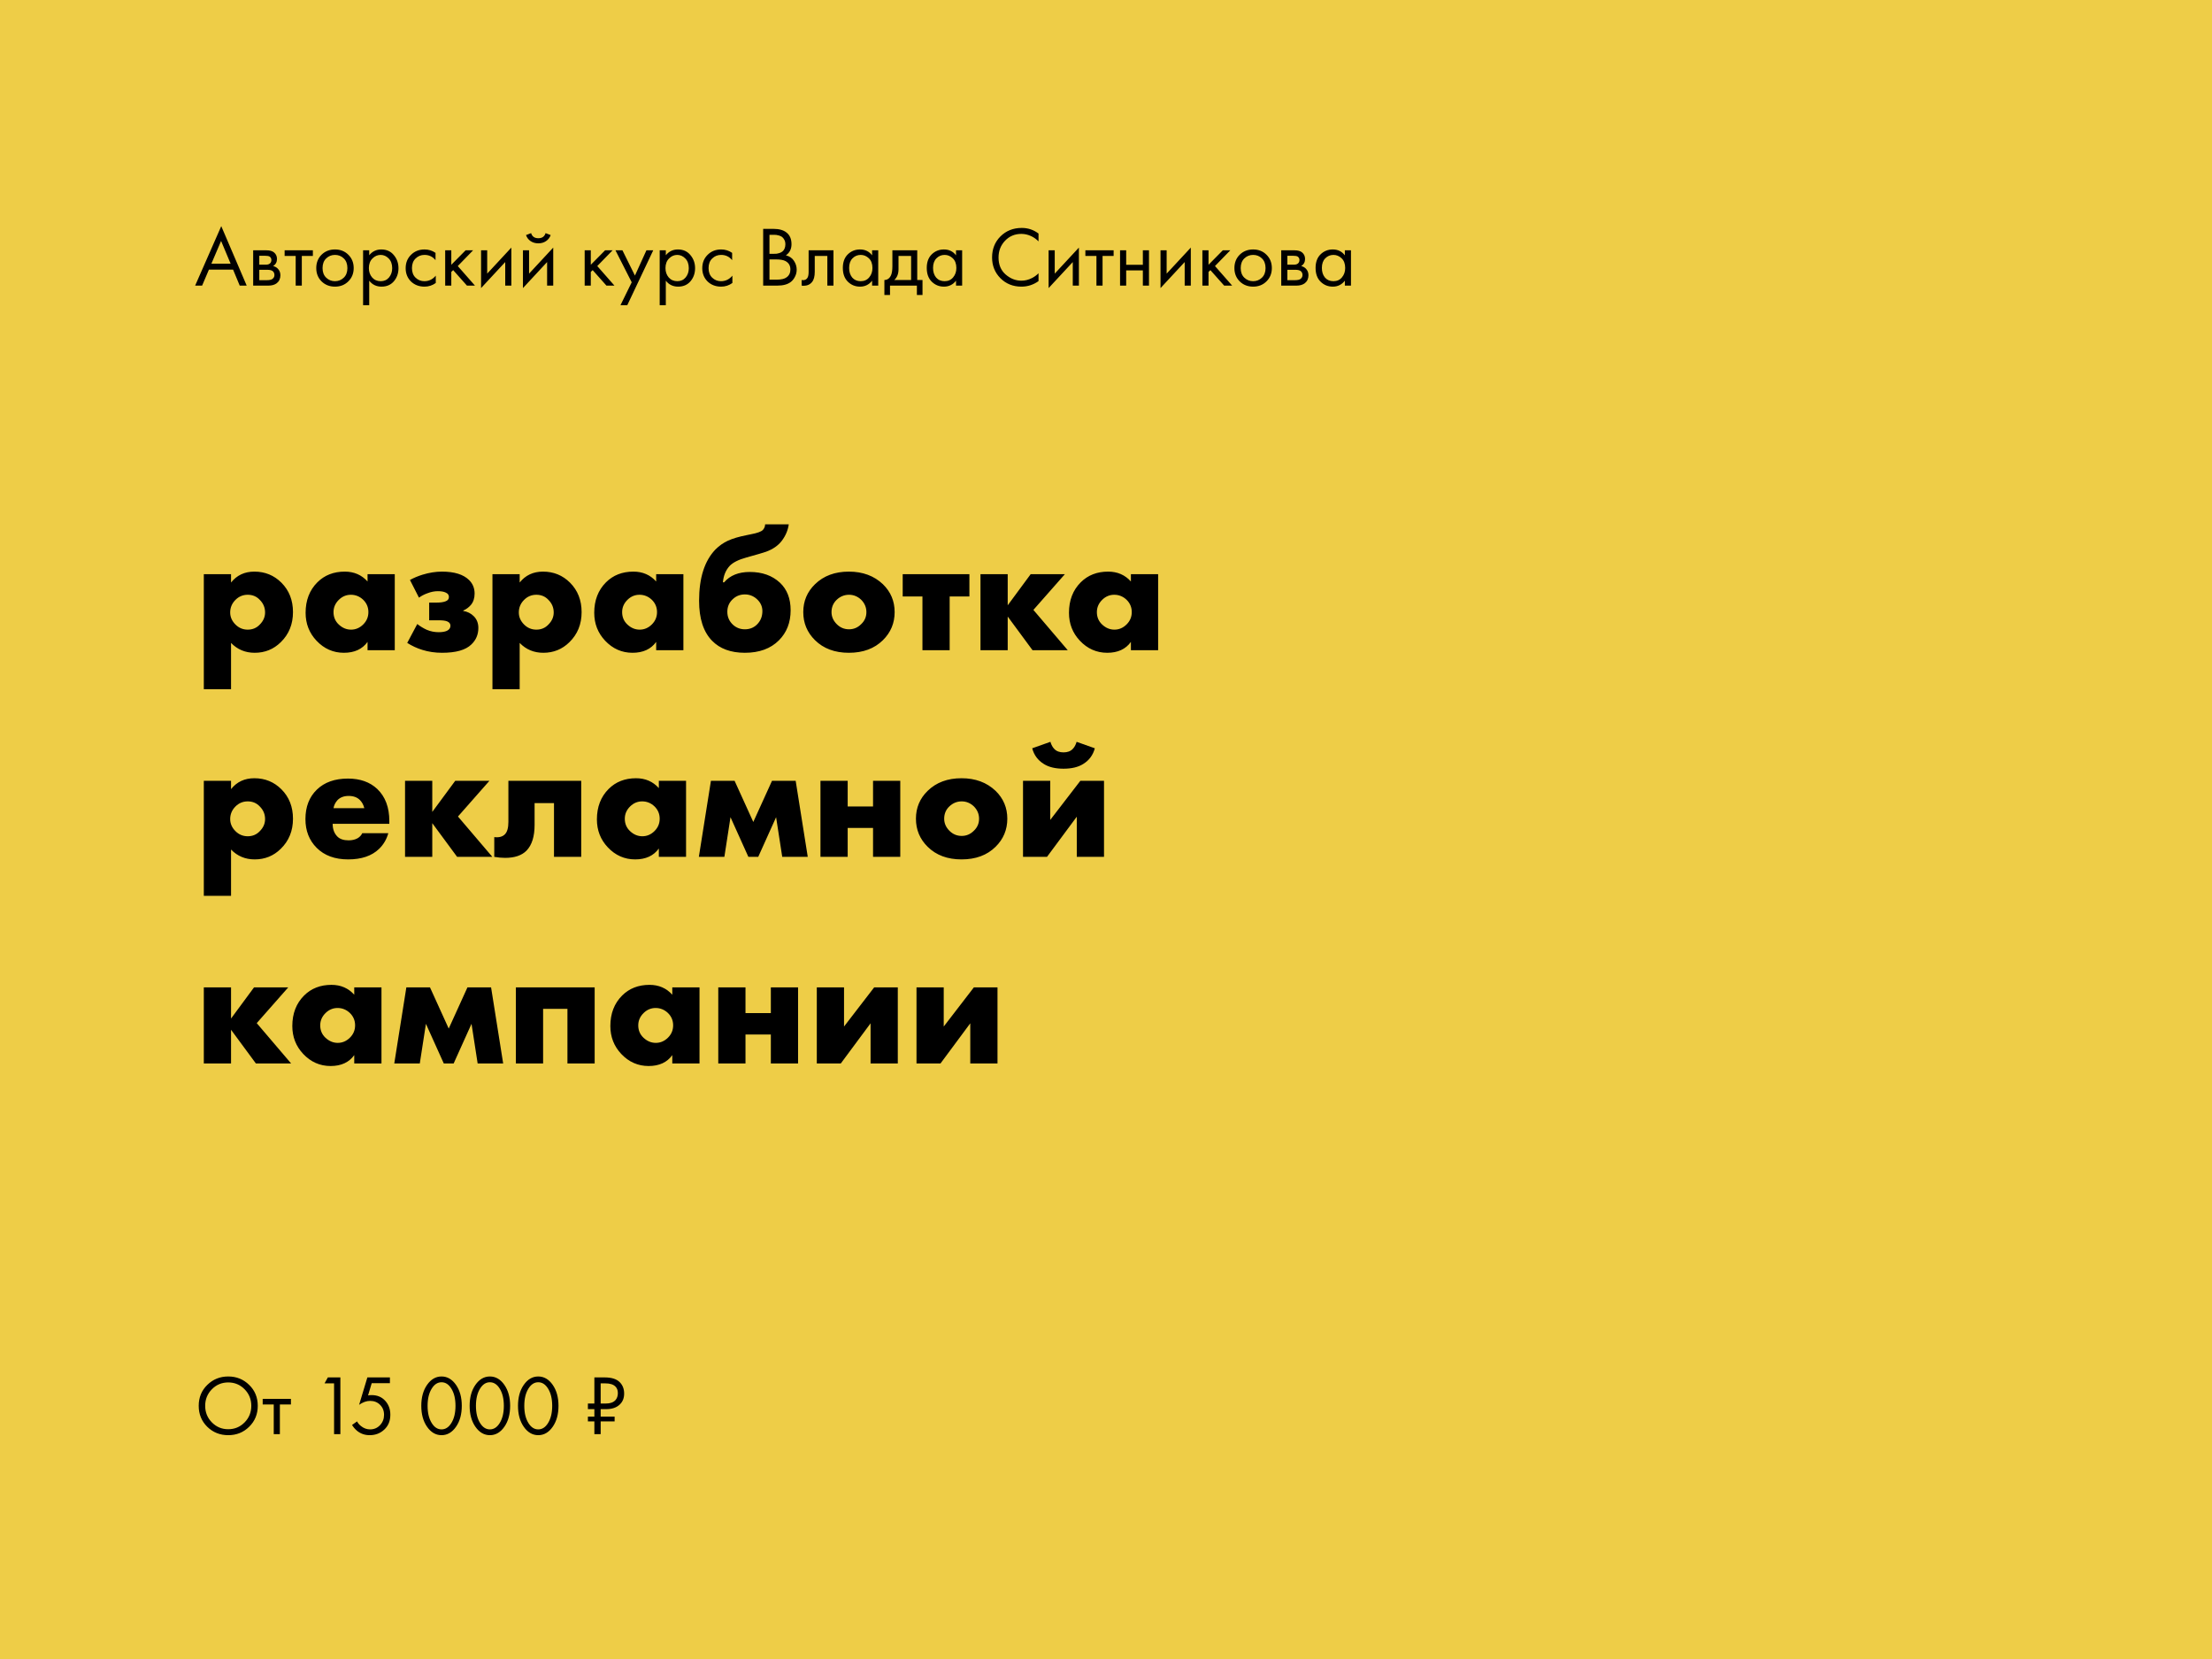 <?xml version="1.0" encoding="UTF-8"?> <svg xmlns="http://www.w3.org/2000/svg" width="364" height="273" viewBox="0 0 364 273" fill="none"> <rect width="364" height="273" fill="#EECD47"></rect> <path d="M39.448 47L38.356 44.368H34.38L33.26 47H32.112L36.41 37.214L40.596 47H39.448ZM34.786 43.388H37.95L36.382 39.65L34.786 43.388ZM41.661 41.19H43.859C44.391 41.19 44.797 41.302 45.077 41.526C45.413 41.797 45.581 42.161 45.581 42.618C45.581 43.122 45.371 43.509 44.951 43.78C45.24 43.855 45.483 43.985 45.679 44.172C45.987 44.471 46.141 44.844 46.141 45.292C46.141 45.852 45.94 46.291 45.539 46.608C45.194 46.869 44.736 47 44.167 47H41.661V41.19ZM42.669 43.556H43.733C44.004 43.556 44.218 43.5 44.377 43.388C44.564 43.248 44.657 43.047 44.657 42.786C44.657 42.553 44.564 42.366 44.377 42.226C44.237 42.133 43.966 42.086 43.565 42.086H42.669V43.556ZM42.669 46.104H43.915C44.344 46.104 44.648 46.039 44.825 45.908C45.049 45.74 45.161 45.525 45.161 45.264C45.161 44.984 45.063 44.765 44.867 44.606C44.69 44.466 44.386 44.396 43.957 44.396H42.669V46.104ZM51.485 42.114H49.665V47H48.657V42.114H46.837V41.19H51.485V42.114ZM57.321 46.3C56.742 46.879 56.01 47.168 55.123 47.168C54.236 47.168 53.499 46.879 52.911 46.3C52.332 45.721 52.043 44.993 52.043 44.116C52.043 43.229 52.332 42.497 52.911 41.918C53.499 41.339 54.236 41.05 55.123 41.05C56.01 41.05 56.742 41.339 57.321 41.918C57.909 42.497 58.203 43.229 58.203 44.116C58.203 44.993 57.909 45.721 57.321 46.3ZM56.565 42.52C56.173 42.137 55.692 41.946 55.123 41.946C54.554 41.946 54.068 42.142 53.667 42.534C53.275 42.917 53.079 43.444 53.079 44.116C53.079 44.788 53.28 45.315 53.681 45.698C54.082 46.081 54.563 46.272 55.123 46.272C55.683 46.272 56.164 46.081 56.565 45.698C56.966 45.315 57.167 44.788 57.167 44.116C57.167 43.435 56.966 42.903 56.565 42.52ZM60.757 46.188V50.22H59.749V41.19H60.757V42.002C61.27 41.367 61.933 41.05 62.745 41.05C63.613 41.05 64.299 41.358 64.803 41.974C65.316 42.581 65.573 43.299 65.573 44.13C65.573 44.97 65.321 45.689 64.817 46.286C64.313 46.874 63.636 47.168 62.787 47.168C61.938 47.168 61.261 46.841 60.757 46.188ZM62.647 46.272C63.216 46.272 63.673 46.067 64.019 45.656C64.364 45.236 64.537 44.727 64.537 44.13C64.537 43.458 64.346 42.926 63.963 42.534C63.58 42.142 63.137 41.946 62.633 41.946C62.129 41.946 61.681 42.142 61.289 42.534C60.897 42.926 60.701 43.453 60.701 44.116C60.701 44.723 60.878 45.236 61.233 45.656C61.597 46.067 62.068 46.272 62.647 46.272ZM71.668 41.61V42.814C71.211 42.235 70.604 41.946 69.848 41.946C69.279 41.946 68.793 42.142 68.392 42.534C67.991 42.917 67.79 43.444 67.79 44.116C67.79 44.788 67.991 45.315 68.392 45.698C68.793 46.081 69.274 46.272 69.834 46.272C70.581 46.272 71.206 45.969 71.71 45.362V46.566C71.159 46.967 70.543 47.168 69.862 47.168C68.957 47.168 68.21 46.883 67.622 46.314C67.043 45.735 66.754 45.007 66.754 44.13C66.754 43.243 67.048 42.511 67.636 41.932C68.224 41.344 68.966 41.05 69.862 41.05C70.534 41.05 71.136 41.237 71.668 41.61ZM73.257 41.19H74.265V43.57L76.617 41.19H77.849L75.329 43.78L78.157 47H76.841L74.573 44.452L74.265 44.746V47H73.257V41.19ZM79.163 41.19H80.171V45.026L84.147 40.742V47H83.139V43.122L79.163 47.406V41.19ZM86.054 41.19H87.062V45.026L91.038 40.742V47H90.03V43.122L86.054 47.406V41.19ZM86.558 38.684L87.398 38.362C87.566 38.922 87.962 39.202 88.588 39.202C89.213 39.202 89.61 38.922 89.778 38.362L90.618 38.684C90.468 39.104 90.212 39.435 89.848 39.678C89.493 39.921 89.073 40.042 88.588 40.042C88.102 40.042 87.678 39.921 87.314 39.678C86.959 39.435 86.707 39.104 86.558 38.684ZM96.212 41.19H97.22V43.57L99.572 41.19H100.804L98.284 43.78L101.112 47H99.796L97.528 44.452L97.22 44.746V47H96.212V41.19ZM102.104 50.22L103.952 46.454L101.278 41.19H102.426L104.484 45.348L106.374 41.19H107.494L103.224 50.22H102.104ZM109.565 46.188V50.22H108.557V41.19H109.565V42.002C110.079 41.367 110.741 41.05 111.553 41.05C112.421 41.05 113.107 41.358 113.611 41.974C114.125 42.581 114.381 43.299 114.381 44.13C114.381 44.97 114.129 45.689 113.625 46.286C113.121 46.874 112.445 47.168 111.595 47.168C110.746 47.168 110.069 46.841 109.565 46.188ZM111.455 46.272C112.025 46.272 112.482 46.067 112.827 45.656C113.173 45.236 113.345 44.727 113.345 44.13C113.345 43.458 113.154 42.926 112.771 42.534C112.389 42.142 111.945 41.946 111.441 41.946C110.937 41.946 110.489 42.142 110.097 42.534C109.705 42.926 109.509 43.453 109.509 44.116C109.509 44.723 109.687 45.236 110.041 45.656C110.405 46.067 110.877 46.272 111.455 46.272ZM120.477 41.61V42.814C120.019 42.235 119.413 41.946 118.657 41.946C118.087 41.946 117.602 42.142 117.201 42.534C116.799 42.917 116.599 43.444 116.599 44.116C116.599 44.788 116.799 45.315 117.201 45.698C117.602 46.081 118.083 46.272 118.643 46.272C119.389 46.272 120.015 45.969 120.519 45.362V46.566C119.968 46.967 119.352 47.168 118.671 47.168C117.765 47.168 117.019 46.883 116.431 46.314C115.852 45.735 115.563 45.007 115.563 44.13C115.563 43.243 115.857 42.511 116.445 41.932C117.033 41.344 117.775 41.05 118.671 41.05C119.343 41.05 119.945 41.237 120.477 41.61ZM125.585 37.662H127.265C128.198 37.662 128.912 37.858 129.407 38.25C129.967 38.679 130.247 39.323 130.247 40.182C130.247 40.985 129.939 41.596 129.323 42.016C129.92 42.165 130.364 42.469 130.653 42.926C130.952 43.374 131.101 43.855 131.101 44.368C131.101 44.788 131.008 45.175 130.821 45.53C130.644 45.885 130.42 46.169 130.149 46.384C129.626 46.795 128.88 47 127.909 47H125.585V37.662ZM126.621 38.642V41.764H127.405C127.545 41.764 127.68 41.759 127.811 41.75C127.942 41.731 128.096 41.694 128.273 41.638C128.46 41.573 128.618 41.489 128.749 41.386C128.889 41.283 129.006 41.129 129.099 40.924C129.192 40.719 129.239 40.481 129.239 40.21C129.239 39.921 129.183 39.673 129.071 39.468C128.959 39.253 128.833 39.095 128.693 38.992C128.553 38.889 128.385 38.81 128.189 38.754C127.993 38.698 127.844 38.665 127.741 38.656C127.638 38.647 127.536 38.642 127.433 38.642H126.621ZM126.621 42.688V46.02H127.811C128.567 46.02 129.113 45.889 129.449 45.628C129.86 45.329 130.065 44.9 130.065 44.34C130.065 43.715 129.799 43.257 129.267 42.968C128.931 42.781 128.404 42.688 127.685 42.688H126.621ZM137.153 41.19V47H136.145V42.114H134.073V44.732C134.073 45.488 133.923 46.048 133.625 46.412C133.289 46.823 132.822 47.028 132.225 47.028C132.15 47.028 132.047 47.019 131.917 47V46.076C132.01 46.095 132.085 46.104 132.141 46.104C132.467 46.104 132.71 45.978 132.869 45.726C132.999 45.521 133.065 45.189 133.065 44.732V41.19H137.153ZM143.511 42.016V41.19H144.519V47H143.511V46.188C143.007 46.841 142.345 47.168 141.523 47.168C140.739 47.168 140.072 46.897 139.521 46.356C138.971 45.815 138.695 45.059 138.695 44.088C138.695 43.136 138.966 42.394 139.507 41.862C140.058 41.321 140.73 41.05 141.523 41.05C142.363 41.05 143.026 41.372 143.511 42.016ZM141.635 41.946C141.103 41.946 140.651 42.137 140.277 42.52C139.913 42.893 139.731 43.416 139.731 44.088C139.731 44.732 139.899 45.259 140.235 45.67C140.581 46.071 141.047 46.272 141.635 46.272C142.223 46.272 142.69 46.062 143.035 45.642C143.39 45.222 143.567 44.709 143.567 44.102C143.567 43.411 143.371 42.879 142.979 42.506C142.587 42.133 142.139 41.946 141.635 41.946ZM146.849 41.19H150.937V46.076H151.805V48.54H150.881V47H146.457V48.54H145.533V46.076C146.018 46.067 146.377 45.815 146.611 45.32C146.769 44.993 146.849 44.48 146.849 43.78V41.19ZM149.929 46.076V42.114H147.857V44.298C147.857 45.073 147.623 45.665 147.157 46.076H149.929ZM157.32 42.016V41.19H158.328V47H157.32V46.188C156.816 46.841 156.153 47.168 155.332 47.168C154.548 47.168 153.881 46.897 153.33 46.356C152.779 45.815 152.504 45.059 152.504 44.088C152.504 43.136 152.775 42.394 153.316 41.862C153.867 41.321 154.539 41.05 155.332 41.05C156.172 41.05 156.835 41.372 157.32 42.016ZM155.444 41.946C154.912 41.946 154.459 42.137 154.086 42.52C153.722 42.893 153.54 43.416 153.54 44.088C153.54 44.732 153.708 45.259 154.044 45.67C154.389 46.071 154.856 46.272 155.444 46.272C156.032 46.272 156.499 46.062 156.844 45.642C157.199 45.222 157.376 44.709 157.376 44.102C157.376 43.411 157.18 42.879 156.788 42.506C156.396 42.133 155.948 41.946 155.444 41.946ZM170.897 38.432V39.72C170.523 39.347 170.117 39.057 169.679 38.852C169.147 38.609 168.61 38.488 168.069 38.488C166.995 38.488 166.099 38.866 165.381 39.622C164.671 40.369 164.317 41.288 164.317 42.38C164.317 43.556 164.704 44.485 165.479 45.166C166.263 45.847 167.131 46.188 168.083 46.188C168.68 46.188 169.259 46.043 169.819 45.754C170.211 45.558 170.57 45.297 170.897 44.97V46.258C170.047 46.865 169.109 47.168 168.083 47.168C166.701 47.168 165.549 46.706 164.625 45.782C163.71 44.858 163.253 43.719 163.253 42.366C163.253 40.975 163.715 39.818 164.639 38.894C165.572 37.97 166.739 37.508 168.139 37.508C169.165 37.508 170.085 37.816 170.897 38.432ZM172.556 41.19H173.564V45.026L177.54 40.742V47H176.532V43.122L172.556 47.406V41.19ZM183.254 42.114H181.434V47H180.426V42.114H178.606V41.19H183.254V42.114ZM184.313 47V41.19H185.321V43.57H188.065V41.19H189.073V47H188.065V44.494H185.321V47H184.313ZM190.972 41.19H191.98V45.026L195.956 40.742V47H194.948V43.122L190.972 47.406V41.19ZM197.862 41.19H198.87V43.57L201.222 41.19H202.454L199.934 43.78L202.762 47H201.446L199.178 44.452L198.87 44.746V47H197.862V41.19ZM208.409 46.3C207.83 46.879 207.098 47.168 206.211 47.168C205.324 47.168 204.587 46.879 203.999 46.3C203.42 45.721 203.131 44.993 203.131 44.116C203.131 43.229 203.42 42.497 203.999 41.918C204.587 41.339 205.324 41.05 206.211 41.05C207.098 41.05 207.83 41.339 208.409 41.918C208.997 42.497 209.291 43.229 209.291 44.116C209.291 44.993 208.997 45.721 208.409 46.3ZM207.653 42.52C207.261 42.137 206.78 41.946 206.211 41.946C205.642 41.946 205.156 42.142 204.755 42.534C204.363 42.917 204.167 43.444 204.167 44.116C204.167 44.788 204.368 45.315 204.769 45.698C205.17 46.081 205.651 46.272 206.211 46.272C206.771 46.272 207.252 46.081 207.653 45.698C208.054 45.315 208.255 44.788 208.255 44.116C208.255 43.435 208.054 42.903 207.653 42.52ZM210.837 41.19H213.035C213.567 41.19 213.973 41.302 214.253 41.526C214.589 41.797 214.757 42.161 214.757 42.618C214.757 43.122 214.547 43.509 214.127 43.78C214.416 43.855 214.659 43.985 214.855 44.172C215.163 44.471 215.317 44.844 215.317 45.292C215.317 45.852 215.116 46.291 214.715 46.608C214.369 46.869 213.912 47 213.343 47H210.837V41.19ZM211.845 43.556H212.909C213.179 43.556 213.394 43.5 213.553 43.388C213.739 43.248 213.833 43.047 213.833 42.786C213.833 42.553 213.739 42.366 213.553 42.226C213.413 42.133 213.142 42.086 212.741 42.086H211.845V43.556ZM211.845 46.104H213.091C213.52 46.104 213.823 46.039 214.001 45.908C214.225 45.74 214.337 45.525 214.337 45.264C214.337 44.984 214.239 44.765 214.043 44.606C213.865 44.466 213.562 44.396 213.133 44.396H211.845V46.104ZM221.304 42.016V41.19H222.312V47H221.304V46.188C220.8 46.841 220.138 47.168 219.316 47.168C218.532 47.168 217.865 46.897 217.314 46.356C216.764 45.815 216.488 45.059 216.488 44.088C216.488 43.136 216.759 42.394 217.3 41.862C217.851 41.321 218.523 41.05 219.316 41.05C220.156 41.05 220.819 41.372 221.304 42.016ZM219.428 41.946C218.896 41.946 218.444 42.137 218.07 42.52C217.706 42.893 217.524 43.416 217.524 44.088C217.524 44.732 217.692 45.259 218.028 45.67C218.374 46.071 218.84 46.272 219.428 46.272C220.016 46.272 220.483 46.062 220.828 45.642C221.183 45.222 221.36 44.709 221.36 44.102C221.36 43.411 221.164 42.879 220.772 42.506C220.38 42.133 219.932 41.946 219.428 41.946Z" fill="black"></path> <path d="M41.002 234.782C40.069 235.706 38.921 236.168 37.558 236.168C36.195 236.168 35.043 235.706 34.1 234.782C33.167 233.858 32.7 232.71 32.7 231.338C32.7 229.957 33.171 228.809 34.114 227.894C35.057 226.97 36.205 226.508 37.558 226.508C38.911 226.508 40.059 226.97 41.002 227.894C41.945 228.809 42.416 229.957 42.416 231.338C42.416 232.71 41.945 233.858 41.002 234.782ZM40.246 228.608C39.509 227.861 38.613 227.488 37.558 227.488C36.503 227.488 35.607 227.861 34.87 228.608C34.133 229.355 33.764 230.265 33.764 231.338C33.764 232.411 34.133 233.321 34.87 234.068C35.607 234.815 36.503 235.188 37.558 235.188C38.613 235.188 39.509 234.815 40.246 234.068C40.983 233.321 41.352 232.411 41.352 231.338C41.352 230.265 40.983 229.355 40.246 228.608ZM47.875 231.114H46.055V236H45.047V231.114H43.227V230.19H47.875V231.114ZM54.974 236V227.642H53.406L53.952 226.662H56.01V236H54.974ZM64.163 226.662V227.614H61.167L60.565 229.63C60.724 229.593 60.92 229.574 61.153 229.574C62.077 229.574 62.819 229.882 63.379 230.498C63.948 231.114 64.233 231.884 64.233 232.808C64.233 233.816 63.902 234.628 63.239 235.244C62.586 235.86 61.783 236.168 60.831 236.168C60.028 236.168 59.333 235.925 58.745 235.44C58.409 235.151 58.138 234.833 57.933 234.488L58.759 233.9C58.899 234.18 59.109 234.432 59.389 234.656C59.846 235.029 60.35 235.216 60.901 235.216C61.554 235.216 62.1 234.983 62.539 234.516C62.978 234.049 63.197 233.485 63.197 232.822C63.197 232.15 62.978 231.599 62.539 231.17C62.11 230.741 61.564 230.526 60.901 230.526C60.313 230.526 59.711 230.741 59.095 231.17L60.453 226.662H64.163ZM75.052 234.768C74.408 235.701 73.61 236.168 72.658 236.168C71.706 236.168 70.908 235.701 70.264 234.768C69.638 233.863 69.326 232.719 69.326 231.338C69.326 229.957 69.638 228.813 70.264 227.908C70.908 226.975 71.706 226.508 72.658 226.508C73.61 226.508 74.408 226.975 75.052 227.908C75.677 228.813 75.99 229.957 75.99 231.338C75.99 232.719 75.677 233.863 75.052 234.768ZM74.268 228.496C73.838 227.805 73.302 227.46 72.658 227.46C72.014 227.46 71.477 227.805 71.048 228.496C70.59 229.224 70.362 230.171 70.362 231.338C70.362 232.505 70.59 233.452 71.048 234.18C71.477 234.871 72.014 235.216 72.658 235.216C73.302 235.216 73.838 234.871 74.268 234.18C74.725 233.452 74.954 232.505 74.954 231.338C74.954 230.171 74.725 229.224 74.268 228.496ZM83.009 234.768C82.365 235.701 81.567 236.168 80.615 236.168C79.663 236.168 78.865 235.701 78.221 234.768C77.595 233.863 77.283 232.719 77.283 231.338C77.283 229.957 77.595 228.813 78.221 227.908C78.865 226.975 79.663 226.508 80.615 226.508C81.567 226.508 82.365 226.975 83.009 227.908C83.634 228.813 83.947 229.957 83.947 231.338C83.947 232.719 83.634 233.863 83.009 234.768ZM82.225 228.496C81.795 227.805 81.259 227.46 80.615 227.46C79.971 227.46 79.434 227.805 79.005 228.496C78.547 229.224 78.319 230.171 78.319 231.338C78.319 232.505 78.547 233.452 79.005 234.18C79.434 234.871 79.971 235.216 80.615 235.216C81.259 235.216 81.795 234.871 82.225 234.18C82.682 233.452 82.911 232.505 82.911 231.338C82.911 230.171 82.682 229.224 82.225 228.496ZM90.966 234.768C90.322 235.701 89.524 236.168 88.572 236.168C87.62 236.168 86.822 235.701 86.178 234.768C85.552 233.863 85.24 232.719 85.24 231.338C85.24 229.957 85.552 228.813 86.178 227.908C86.822 226.975 87.62 226.508 88.572 226.508C89.524 226.508 90.322 226.975 90.966 227.908C91.591 228.813 91.904 229.957 91.904 231.338C91.904 232.719 91.591 233.863 90.966 234.768ZM90.182 228.496C89.752 227.805 89.216 227.46 88.572 227.46C87.928 227.46 87.391 227.805 86.962 228.496C86.504 229.224 86.276 230.171 86.276 231.338C86.276 232.505 86.504 233.452 86.962 234.18C87.391 234.871 87.928 235.216 88.572 235.216C89.216 235.216 89.752 234.871 90.182 234.18C90.639 233.452 90.868 232.505 90.868 231.338C90.868 230.171 90.639 229.224 90.182 228.496ZM99.502 226.662C100.632 226.662 101.458 226.923 101.98 227.446C102.466 227.931 102.708 228.557 102.708 229.322C102.708 230.059 102.475 230.652 102.008 231.1C101.476 231.623 100.725 231.884 99.754 231.884H98.844V233.116H101.14V233.9H98.844V236H97.808V233.9H96.744V233.116H97.808V231.884H96.744V230.96H97.808V226.662H99.502ZM98.844 227.642V230.96H99.698C100.398 230.96 100.921 230.778 101.266 230.414C101.537 230.115 101.672 229.723 101.672 229.238C101.672 228.79 101.542 228.435 101.28 228.174C100.935 227.819 100.38 227.642 99.614 227.642H98.844Z" fill="black"></path> <path d="M38.02 105.796V113.412H33.54V94.484H38.02V95.856C38.972 94.661 40.251 94.064 41.856 94.064C43.611 94.064 45.095 94.671 46.308 95.884C47.577 97.153 48.212 98.768 48.212 100.728C48.212 102.725 47.54 104.377 46.196 105.684C45.02 106.841 43.592 107.42 41.912 107.42C40.363 107.42 39.065 106.879 38.02 105.796ZM40.764 97.872C39.98 97.872 39.308 98.152 38.748 98.712C38.169 99.291 37.88 99.981 37.88 100.784C37.88 101.531 38.169 102.193 38.748 102.772C39.308 103.332 39.98 103.612 40.764 103.612C41.567 103.612 42.229 103.332 42.752 102.772C43.331 102.193 43.62 101.531 43.62 100.784C43.62 99.981 43.331 99.291 42.752 98.712C42.229 98.152 41.567 97.872 40.764 97.872ZM60.482 95.688V94.484H64.962V107H60.482V105.628C59.623 106.823 58.326 107.42 56.59 107.42C54.835 107.42 53.333 106.757 52.082 105.432C50.887 104.163 50.29 102.632 50.29 100.84C50.29 98.787 50.934 97.116 52.222 95.828C53.398 94.652 54.901 94.064 56.73 94.064C58.261 94.064 59.511 94.605 60.482 95.688ZM57.738 97.872C56.991 97.872 56.338 98.143 55.778 98.684C55.181 99.263 54.882 99.944 54.882 100.728C54.882 101.549 55.171 102.231 55.75 102.772C56.347 103.332 57.019 103.612 57.766 103.612C58.531 103.612 59.203 103.323 59.782 102.744C60.342 102.184 60.622 101.512 60.622 100.728C60.622 99.925 60.333 99.244 59.754 98.684C59.175 98.143 58.503 97.872 57.738 97.872ZM68.944 98.348L67.46 95.436C68.113 95.081 68.804 94.792 69.532 94.568C70.633 94.232 71.697 94.064 72.724 94.064C74.777 94.064 76.27 94.531 77.204 95.464C77.801 96.061 78.1 96.799 78.1 97.676C78.1 98.441 77.894 99.067 77.484 99.552C77.148 99.944 76.728 100.252 76.224 100.476V100.532C76.915 100.644 77.493 100.933 77.96 101.4C78.464 101.904 78.716 102.548 78.716 103.332C78.716 104.415 78.333 105.32 77.568 106.048C76.635 106.963 75.029 107.42 72.752 107.42C71.594 107.42 70.512 107.261 69.504 106.944C68.645 106.683 67.814 106.3 67.012 105.796L68.664 102.688C69.168 103.08 69.691 103.397 70.232 103.64C70.848 103.901 71.501 104.032 72.192 104.032C72.752 104.032 73.2 103.957 73.536 103.808C73.928 103.621 74.124 103.341 74.124 102.968C74.124 102.651 73.956 102.417 73.62 102.268C73.34 102.137 72.855 102.072 72.164 102.072H70.624V99.16H71.884C72.463 99.16 72.929 99.095 73.284 98.964C73.676 98.833 73.872 98.591 73.872 98.236C73.872 97.9 73.695 97.657 73.34 97.508C73.041 97.359 72.612 97.284 72.052 97.284C71.492 97.284 70.922 97.396 70.344 97.62C69.821 97.807 69.355 98.049 68.944 98.348ZM85.516 105.796V113.412H81.036V94.484H85.516V95.856C86.468 94.661 87.747 94.064 89.352 94.064C91.107 94.064 92.591 94.671 93.804 95.884C95.073 97.153 95.708 98.768 95.708 100.728C95.708 102.725 95.036 104.377 93.692 105.684C92.516 106.841 91.088 107.42 89.408 107.42C87.859 107.42 86.561 106.879 85.516 105.796ZM88.26 97.872C87.476 97.872 86.804 98.152 86.244 98.712C85.665 99.291 85.376 99.981 85.376 100.784C85.376 101.531 85.665 102.193 86.244 102.772C86.804 103.332 87.476 103.612 88.26 103.612C89.063 103.612 89.725 103.332 90.248 102.772C90.827 102.193 91.116 101.531 91.116 100.784C91.116 99.981 90.827 99.291 90.248 98.712C89.725 98.152 89.063 97.872 88.26 97.872ZM107.978 95.688V94.484H112.458V107H107.978V105.628C107.119 106.823 105.822 107.42 104.086 107.42C102.331 107.42 100.829 106.757 99.578 105.432C98.383 104.163 97.786 102.632 97.786 100.84C97.786 98.787 98.43 97.116 99.718 95.828C100.894 94.652 102.397 94.064 104.226 94.064C105.757 94.064 107.007 94.605 107.978 95.688ZM105.234 97.872C104.487 97.872 103.834 98.143 103.274 98.684C102.677 99.263 102.378 99.944 102.378 100.728C102.378 101.549 102.667 102.231 103.246 102.772C103.843 103.332 104.515 103.612 105.262 103.612C106.027 103.612 106.699 103.323 107.278 102.744C107.838 102.184 108.118 101.512 108.118 100.728C108.118 99.925 107.829 99.244 107.25 98.684C106.671 98.143 105.999 97.872 105.234 97.872ZM118.96 95.828H119.156C120.127 94.689 121.536 94.12 123.384 94.12C125.419 94.12 127.071 94.708 128.34 95.884C129.516 96.985 130.104 98.497 130.104 100.42C130.104 102.436 129.46 104.088 128.172 105.376C126.809 106.739 124.943 107.42 122.572 107.42C120.257 107.42 118.456 106.757 117.168 105.432C115.749 103.976 115.04 101.783 115.04 98.852C115.04 95.1 115.936 92.291 117.728 90.424C118.344 89.808 119.035 89.323 119.8 88.968C120.584 88.613 121.592 88.315 122.824 88.072L123.636 87.904C124.625 87.717 125.26 87.484 125.54 87.204C125.783 86.924 125.904 86.616 125.904 86.28H129.796C129.665 87.251 129.283 88.156 128.648 88.996C128.051 89.78 127.192 90.377 126.072 90.788C125.661 90.937 124.579 91.255 122.824 91.74C121.536 92.095 120.621 92.552 120.08 93.112C119.427 93.821 119.053 94.727 118.96 95.828ZM122.572 97.816C121.825 97.816 121.181 98.059 120.64 98.544C120.005 99.104 119.688 99.813 119.688 100.672C119.688 101.531 120.005 102.249 120.64 102.828C121.181 103.313 121.825 103.556 122.572 103.556C123.337 103.556 123.981 103.313 124.504 102.828C125.139 102.231 125.456 101.475 125.456 100.56C125.456 99.776 125.139 99.104 124.504 98.544C123.944 98.059 123.3 97.816 122.572 97.816ZM139.716 97.872C138.951 97.872 138.279 98.143 137.7 98.684C137.122 99.225 136.832 99.907 136.832 100.728C136.832 101.475 137.122 102.137 137.7 102.716C138.26 103.276 138.932 103.556 139.716 103.556C140.482 103.556 141.144 103.276 141.704 102.716C142.283 102.175 142.572 101.512 142.572 100.728C142.572 99.944 142.283 99.263 141.704 98.684C141.126 98.143 140.463 97.872 139.716 97.872ZM145.288 96.136C146.576 97.387 147.22 98.917 147.22 100.728C147.22 102.539 146.576 104.079 145.288 105.348C143.888 106.729 142.022 107.42 139.688 107.42C137.374 107.42 135.516 106.729 134.116 105.348C132.828 104.079 132.184 102.539 132.184 100.728C132.184 98.917 132.828 97.387 134.116 96.136C135.535 94.755 137.392 94.064 139.688 94.064C141.966 94.064 143.832 94.755 145.288 96.136ZM151.794 107V98.152H148.546V94.484H159.522V98.152H156.274V107H151.794ZM161.345 107V94.484H165.825V99.608L169.605 94.484H175.233L170.053 100.364L175.709 107H169.913L165.825 101.456V107H161.345ZM186.099 95.688V94.484H190.579V107H186.099V105.628C185.24 106.823 183.943 107.42 182.207 107.42C180.452 107.42 178.95 106.757 177.699 105.432C176.504 104.163 175.907 102.632 175.907 100.84C175.907 98.787 176.551 97.116 177.839 95.828C179.015 94.652 180.518 94.064 182.347 94.064C183.878 94.064 185.128 94.605 186.099 95.688ZM183.355 97.872C182.608 97.872 181.955 98.143 181.395 98.684C180.798 99.263 180.499 99.944 180.499 100.728C180.499 101.549 180.788 102.231 181.367 102.772C181.964 103.332 182.636 103.612 183.383 103.612C184.148 103.612 184.82 103.323 185.399 102.744C185.959 102.184 186.239 101.512 186.239 100.728C186.239 99.925 185.95 99.244 185.371 98.684C184.792 98.143 184.12 97.872 183.355 97.872ZM38.02 139.796V147.412H33.54V128.484H38.02V129.856C38.972 128.661 40.251 128.064 41.856 128.064C43.611 128.064 45.095 128.671 46.308 129.884C47.577 131.153 48.212 132.768 48.212 134.728C48.212 136.725 47.54 138.377 46.196 139.684C45.02 140.841 43.592 141.42 41.912 141.42C40.363 141.42 39.065 140.879 38.02 139.796ZM40.764 131.872C39.98 131.872 39.308 132.152 38.748 132.712C38.169 133.291 37.88 133.981 37.88 134.784C37.88 135.531 38.169 136.193 38.748 136.772C39.308 137.332 39.98 137.612 40.764 137.612C41.567 137.612 42.229 137.332 42.752 136.772C43.331 136.193 43.62 135.531 43.62 134.784C43.62 133.981 43.331 133.291 42.752 132.712C42.229 132.152 41.567 131.872 40.764 131.872ZM64.066 135.092V135.568H54.742C54.742 136.445 55.003 137.145 55.526 137.668C55.937 138.079 56.553 138.284 57.374 138.284C57.934 138.284 58.419 138.172 58.83 137.948C59.185 137.743 59.446 137.463 59.614 137.108H63.898C63.618 138.116 63.114 138.975 62.386 139.684C61.191 140.841 59.493 141.42 57.29 141.42C55.106 141.42 53.379 140.785 52.11 139.516C50.878 138.284 50.262 136.707 50.262 134.784C50.262 132.768 50.887 131.153 52.138 129.94C53.389 128.727 55.097 128.12 57.262 128.12C59.259 128.12 60.865 128.689 62.078 129.828C63.403 131.097 64.066 132.852 64.066 135.092ZM54.882 132.992H59.95C59.819 132.451 59.577 132.003 59.222 131.648C58.774 131.2 58.158 130.976 57.374 130.976C56.609 130.976 56.002 131.2 55.554 131.648C55.181 132.059 54.957 132.507 54.882 132.992ZM66.653 141V128.484H71.133V133.608L74.913 128.484H80.541L75.361 134.364L81.017 141H75.221L71.133 135.456V141H66.653ZM95.643 128.484V141H91.163V132.152H87.971V135.736C87.971 137.64 87.532 139.049 86.655 139.964C85.871 140.767 84.695 141.168 83.127 141.168C82.548 141.168 81.951 141.112 81.335 141V137.752C82.119 137.845 82.707 137.687 83.099 137.276C83.472 136.884 83.659 136.212 83.659 135.26V128.484H95.643ZM108.416 129.688V128.484H112.896V141H108.416V139.628C107.557 140.823 106.26 141.42 104.524 141.42C102.769 141.42 101.266 140.757 100.016 139.432C98.821 138.163 98.224 136.632 98.224 134.84C98.224 132.787 98.868 131.116 100.156 129.828C101.332 128.652 102.834 128.064 104.664 128.064C106.194 128.064 107.445 128.605 108.416 129.688ZM105.672 131.872C104.925 131.872 104.272 132.143 103.712 132.684C103.114 133.263 102.816 133.944 102.816 134.728C102.816 135.549 103.105 136.231 103.684 136.772C104.281 137.332 104.953 137.612 105.7 137.612C106.465 137.612 107.137 137.323 107.716 136.744C108.276 136.184 108.556 135.512 108.556 134.728C108.556 133.925 108.266 133.244 107.688 132.684C107.109 132.143 106.437 131.872 105.672 131.872ZM115.001 141L116.989 128.484H120.881L123.961 135.26L127.041 128.484H130.933L132.921 141H128.721L127.713 134.476L124.773 141H123.149L120.209 134.476L119.201 141H115.001ZM135.013 141V128.484H139.493V132.712H143.665V128.484H148.145V141H143.665V136.24H139.493V141H135.013ZM158.256 131.872C157.49 131.872 156.818 132.143 156.24 132.684C155.661 133.225 155.372 133.907 155.372 134.728C155.372 135.475 155.661 136.137 156.24 136.716C156.8 137.276 157.472 137.556 158.256 137.556C159.021 137.556 159.684 137.276 160.244 136.716C160.822 136.175 161.112 135.512 161.112 134.728C161.112 133.944 160.822 133.263 160.244 132.684C159.665 132.143 159.002 131.872 158.256 131.872ZM163.827 130.136C165.115 131.387 165.76 132.917 165.76 134.728C165.76 136.539 165.115 138.079 163.827 139.348C162.428 140.729 160.561 141.42 158.228 141.42C155.913 141.42 154.056 140.729 152.656 139.348C151.368 138.079 150.724 136.539 150.724 134.728C150.724 132.917 151.368 131.387 152.656 130.136C154.074 128.755 155.932 128.064 158.228 128.064C160.505 128.064 162.372 128.755 163.827 130.136ZM168.345 128.484H172.825V134.924L177.781 128.484H181.673V141H177.193V134.392L172.293 141H168.345V128.484ZM177.165 122.072L180.161 123.136C179.862 124.256 179.227 125.115 178.257 125.712C177.435 126.235 176.353 126.496 175.009 126.496C173.665 126.496 172.582 126.235 171.761 125.712C170.79 125.115 170.155 124.256 169.857 123.136L172.853 122.072C173.002 122.576 173.217 122.968 173.497 123.248C173.851 123.621 174.355 123.808 175.009 123.808C175.662 123.808 176.166 123.621 176.521 123.248C176.801 122.968 177.015 122.576 177.165 122.072ZM33.54 175V162.484H38.02V167.608L41.8 162.484H47.428L42.248 168.364L47.904 175H42.108L38.02 169.456V175H33.54ZM58.294 163.688V162.484H62.774V175H58.294V173.628C57.436 174.823 56.138 175.42 54.402 175.42C52.648 175.42 51.145 174.757 49.894 173.432C48.7 172.163 48.102 170.632 48.102 168.84C48.102 166.787 48.746 165.116 50.034 163.828C51.21 162.652 52.713 162.064 54.542 162.064C56.073 162.064 57.324 162.605 58.294 163.688ZM55.55 165.872C54.804 165.872 54.15 166.143 53.59 166.684C52.993 167.263 52.694 167.944 52.694 168.728C52.694 169.549 52.984 170.231 53.562 170.772C54.16 171.332 54.832 171.612 55.578 171.612C56.344 171.612 57.016 171.323 57.594 170.744C58.154 170.184 58.434 169.512 58.434 168.728C58.434 167.925 58.145 167.244 57.566 166.684C56.988 166.143 56.316 165.872 55.55 165.872ZM64.88 175L66.868 162.484H70.76L73.84 169.26L76.92 162.484H80.812L82.8 175H78.6L77.592 168.476L74.652 175H73.028L70.088 168.476L69.08 175H64.88ZM84.892 175V162.484H97.856V175H93.376V166.012H89.372V175H84.892ZM110.63 163.688V162.484H115.11V175H110.63V173.628C109.772 174.823 108.474 175.42 106.738 175.42C104.984 175.42 103.481 174.757 102.23 173.432C101.036 172.163 100.438 170.632 100.438 168.84C100.438 166.787 101.082 165.116 102.37 163.828C103.546 162.652 105.049 162.064 106.878 162.064C108.409 162.064 109.66 162.605 110.63 163.688ZM107.886 165.872C107.14 165.872 106.486 166.143 105.926 166.684C105.329 167.263 105.03 167.944 105.03 168.728C105.03 169.549 105.32 170.231 105.898 170.772C106.496 171.332 107.168 171.612 107.914 171.612C108.68 171.612 109.352 171.323 109.93 170.744C110.49 170.184 110.77 169.512 110.77 168.728C110.77 167.925 110.481 167.244 109.902 166.684C109.324 166.143 108.652 165.872 107.886 165.872ZM118.196 175V162.484H122.676V166.712H126.848V162.484H131.328V175H126.848V170.24H122.676V175H118.196ZM134.411 162.484H138.891V168.924L143.847 162.484H147.739V175H143.259V168.392L138.359 175H134.411V162.484ZM150.817 162.484H155.297V168.924L160.253 162.484H164.145V175H159.665V168.392L154.765 175H150.817V162.484Z" fill="black"></path> </svg> 